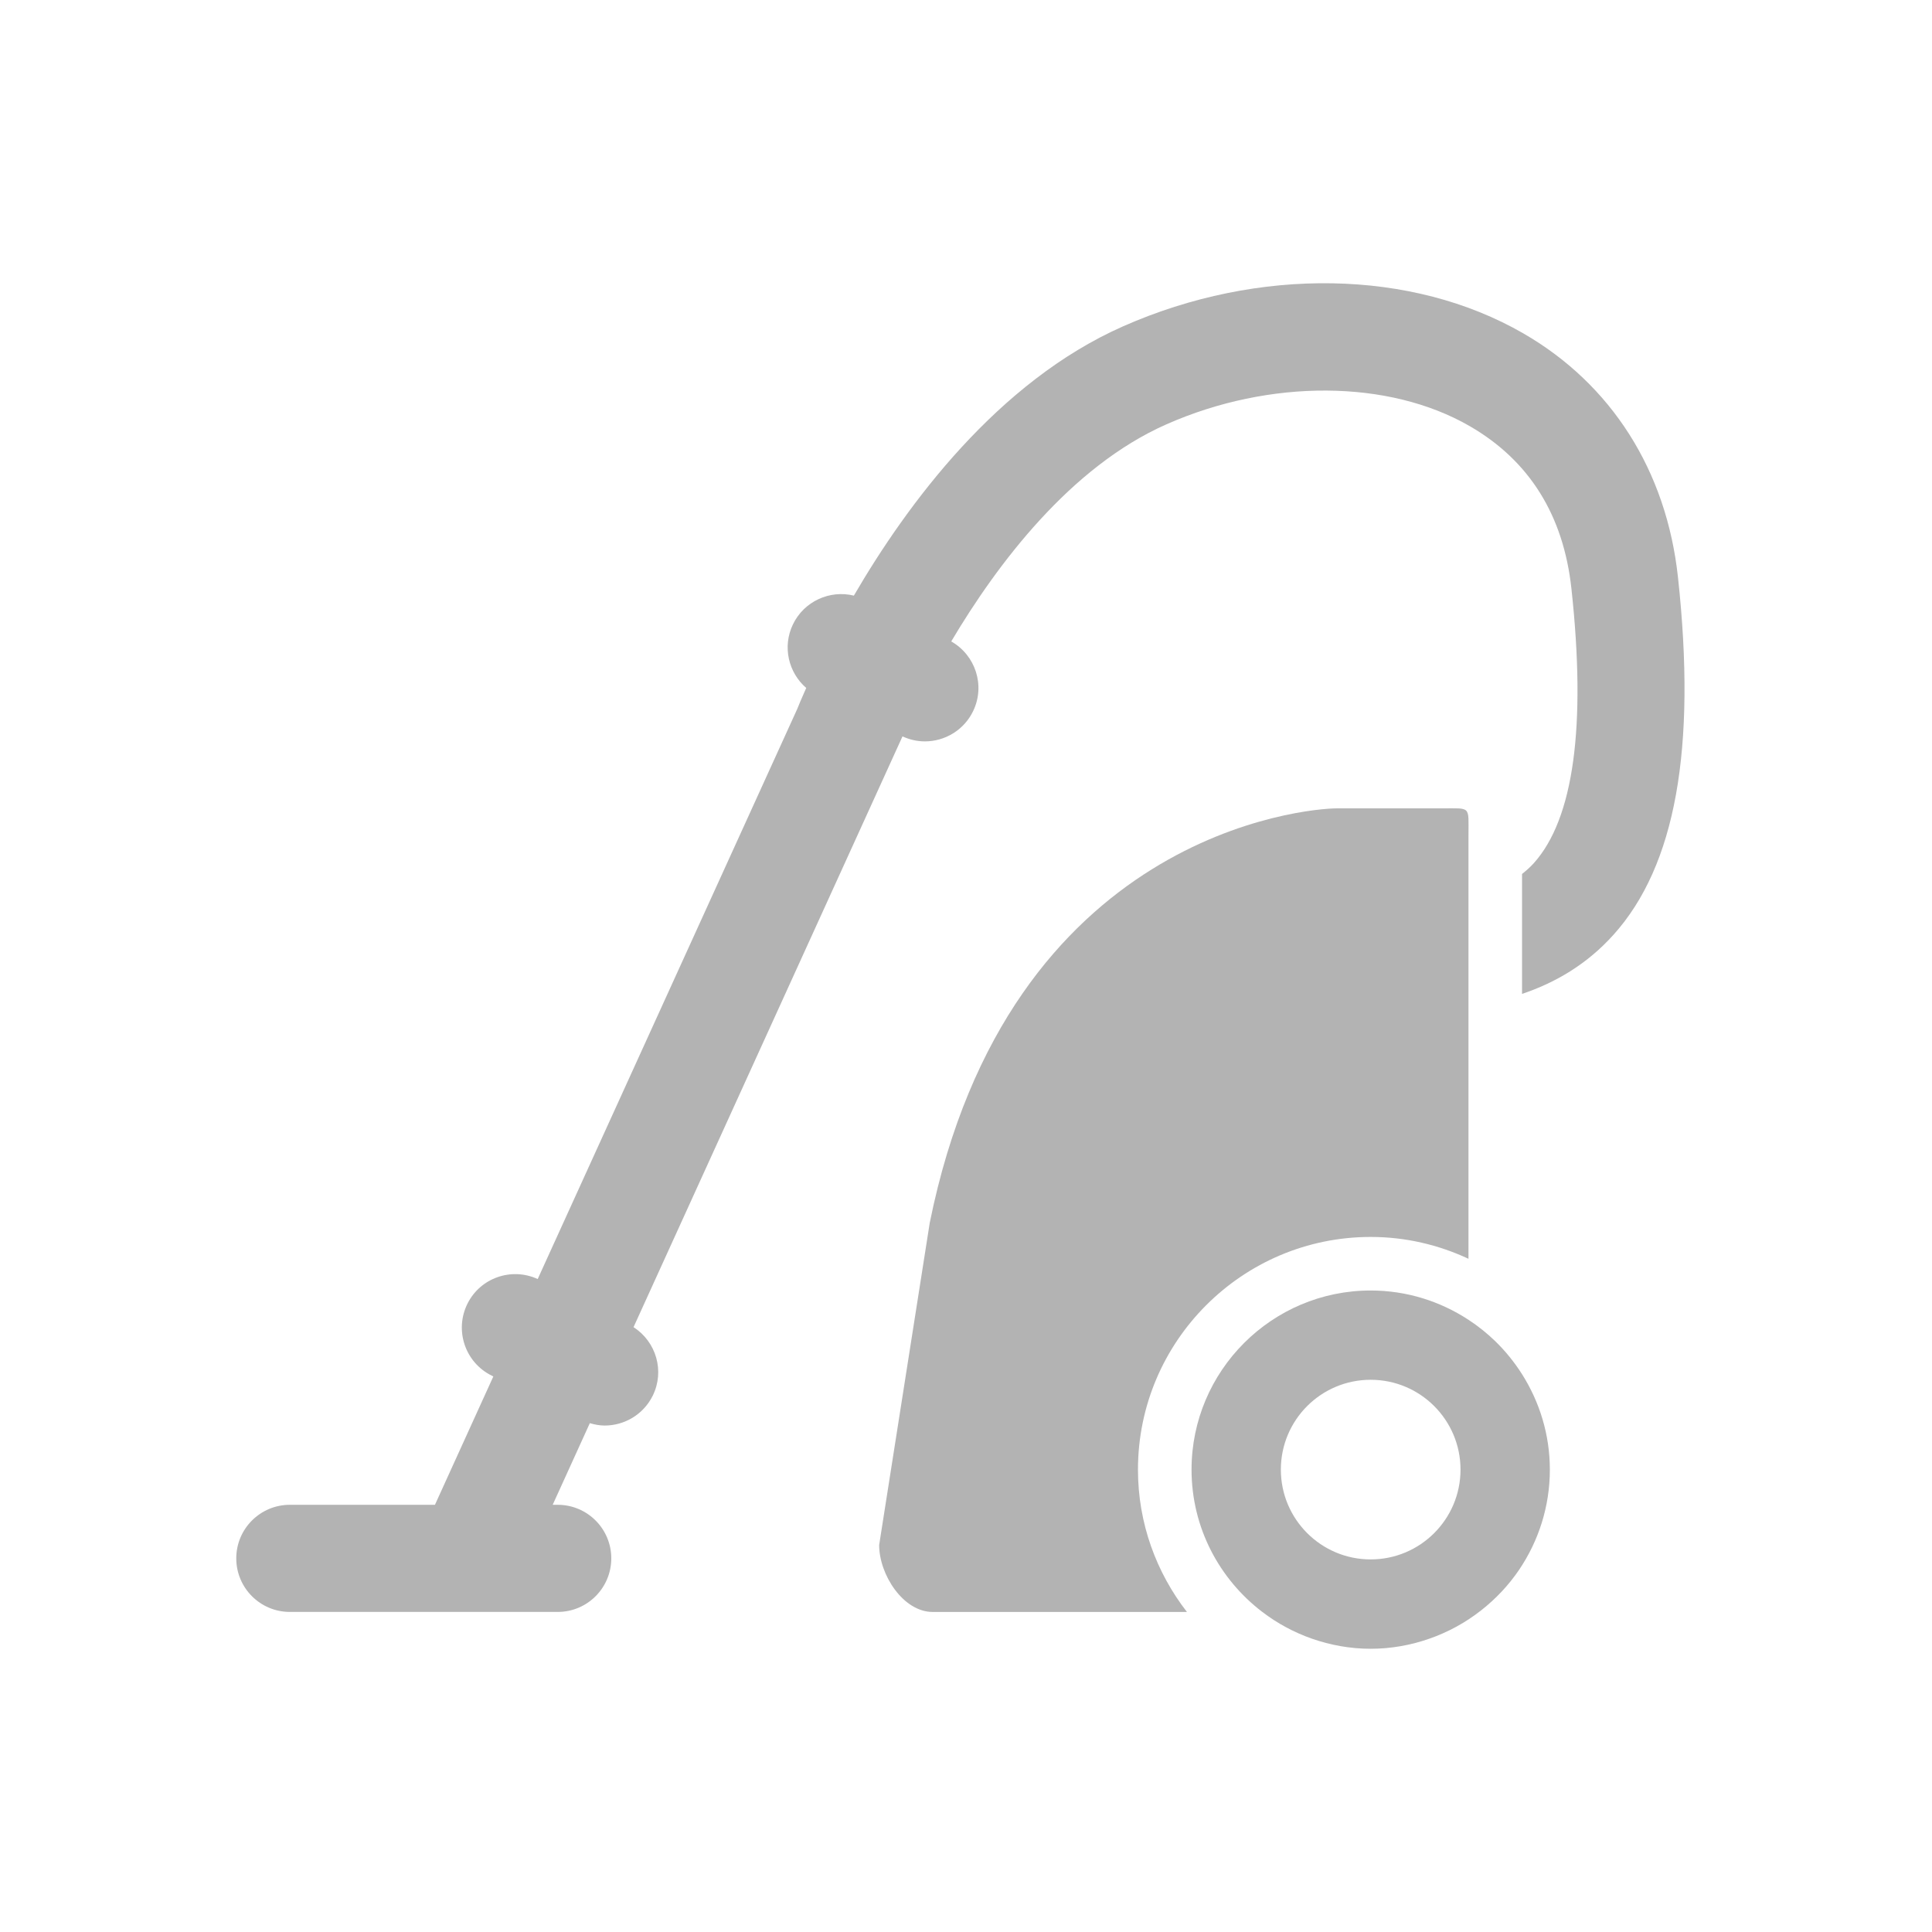 <?xml version="1.0" encoding="utf-8"?>
<!-- Generator: Adobe Illustrator 14.0.0, SVG Export Plug-In . SVG Version: 6.00 Build 43363)  -->
<!DOCTYPE svg PUBLIC "-//W3C//DTD SVG 1.1//EN" "http://www.w3.org/Graphics/SVG/1.1/DTD/svg11.dtd">
<svg version="1.1" id="Layer_1" xmlns="http://www.w3.org/2000/svg" xmlns:xlink="http://www.w3.org/1999/xlink" x="0px" y="0px"
	 width="100px" height="100px" viewBox="247.639 370.945 100 100" enable-background="new 247.639 370.945 100 100"
	 xml:space="preserve">
<g>
	<path fill="#B3B3B3" d="M326.483,388.199c-5.758-3.323-13.695-3.464-20.712-0.364c-6.49,2.868-11.17,9.189-13.936,13.939
		c-1.245-0.304-2.578,0.289-3.156,1.493c-0.553,1.152-0.23,2.489,0.69,3.287c-0.252,0.561-0.407,0.938-0.464,1.085l-13.435,29.509
		c-1.354-0.623-2.969-0.067-3.637,1.279c-0.68,1.371-0.122,3.034,1.25,3.717l0.091,0.046l-3.022,6.643h-7.511
		c-1.531,0-2.773,1.242-2.773,2.772c0,1.531,1.242,2.773,2.773,2.773h13.865c1.531,0,2.773-1.242,2.773-2.773
		c0-1.53-1.243-2.772-2.773-2.772h-0.26l1.922-4.225c0.254,0.073,0.51,0.123,0.767,0.123c1.019,0,2.001-0.564,2.486-1.539
		c0.635-1.278,0.183-2.799-0.99-3.554l13.921-30.578c0.376,0.173,0.768,0.259,1.158,0.259c1.033,0,2.024-0.58,2.501-1.573
		c0.635-1.322,0.119-2.888-1.136-3.601c2.372-3.998,6.169-9.043,11.14-11.238c5.344-2.361,11.504-2.326,15.695,0.093
		c3.082,1.779,4.853,4.609,5.266,8.414c0.773,7.125,0.118,11.903-1.943,14.203c-0.19,0.212-0.4,0.394-0.613,0.565v6.207
		c1.709-0.576,3.349-1.518,4.74-3.068c3.205-3.57,4.295-9.624,3.33-18.504C333.894,395.315,331.05,390.833,326.483,388.199z"/>
	<path fill="#B3B3B3" d="M318.585,434.969c1.811,0,3.521,0.411,5.062,1.13v-13.062v-5.626v-3.238c0-1.532,0.146-1.387-1.387-1.387
		h-5.431c-1.532,0-16.984,1.272-21.066,21.447l-2.619,16.681c0,1.531,1.241,3.466,2.773,3.466h13.158
		c-1.583-2.039-2.535-4.591-2.535-7.365C306.54,440.371,311.944,434.969,318.585,434.969z"/>
	<path fill="#B3B3B3" d="M325.032,440.364c-0.426-0.412-0.888-0.783-1.386-1.108c-1.458-0.954-3.194-1.515-5.062-1.515
		c-5.112,0-9.271,4.159-9.271,9.272c0,3.004,1.441,5.671,3.662,7.365c0.773,0.59,1.641,1.06,2.575,1.387
		c0.954,0.331,1.971,0.52,3.034,0.52s2.081-0.188,3.033-0.52c0.982-0.341,1.891-0.843,2.691-1.473
		c0.755-0.593,1.419-1.297,1.958-2.092c1.003-1.482,1.593-3.269,1.593-5.188c0-1.816-0.534-3.507-1.438-4.937
		C326.024,441.451,325.56,440.876,325.032,440.364z M318.585,442.362c2.568,0,4.65,2.082,4.65,4.65c0,2.566-2.083,4.648-4.65,4.648
		s-4.649-2.082-4.649-4.648C313.935,444.444,316.015,442.362,318.585,442.362z"/>
</g>
</svg>
